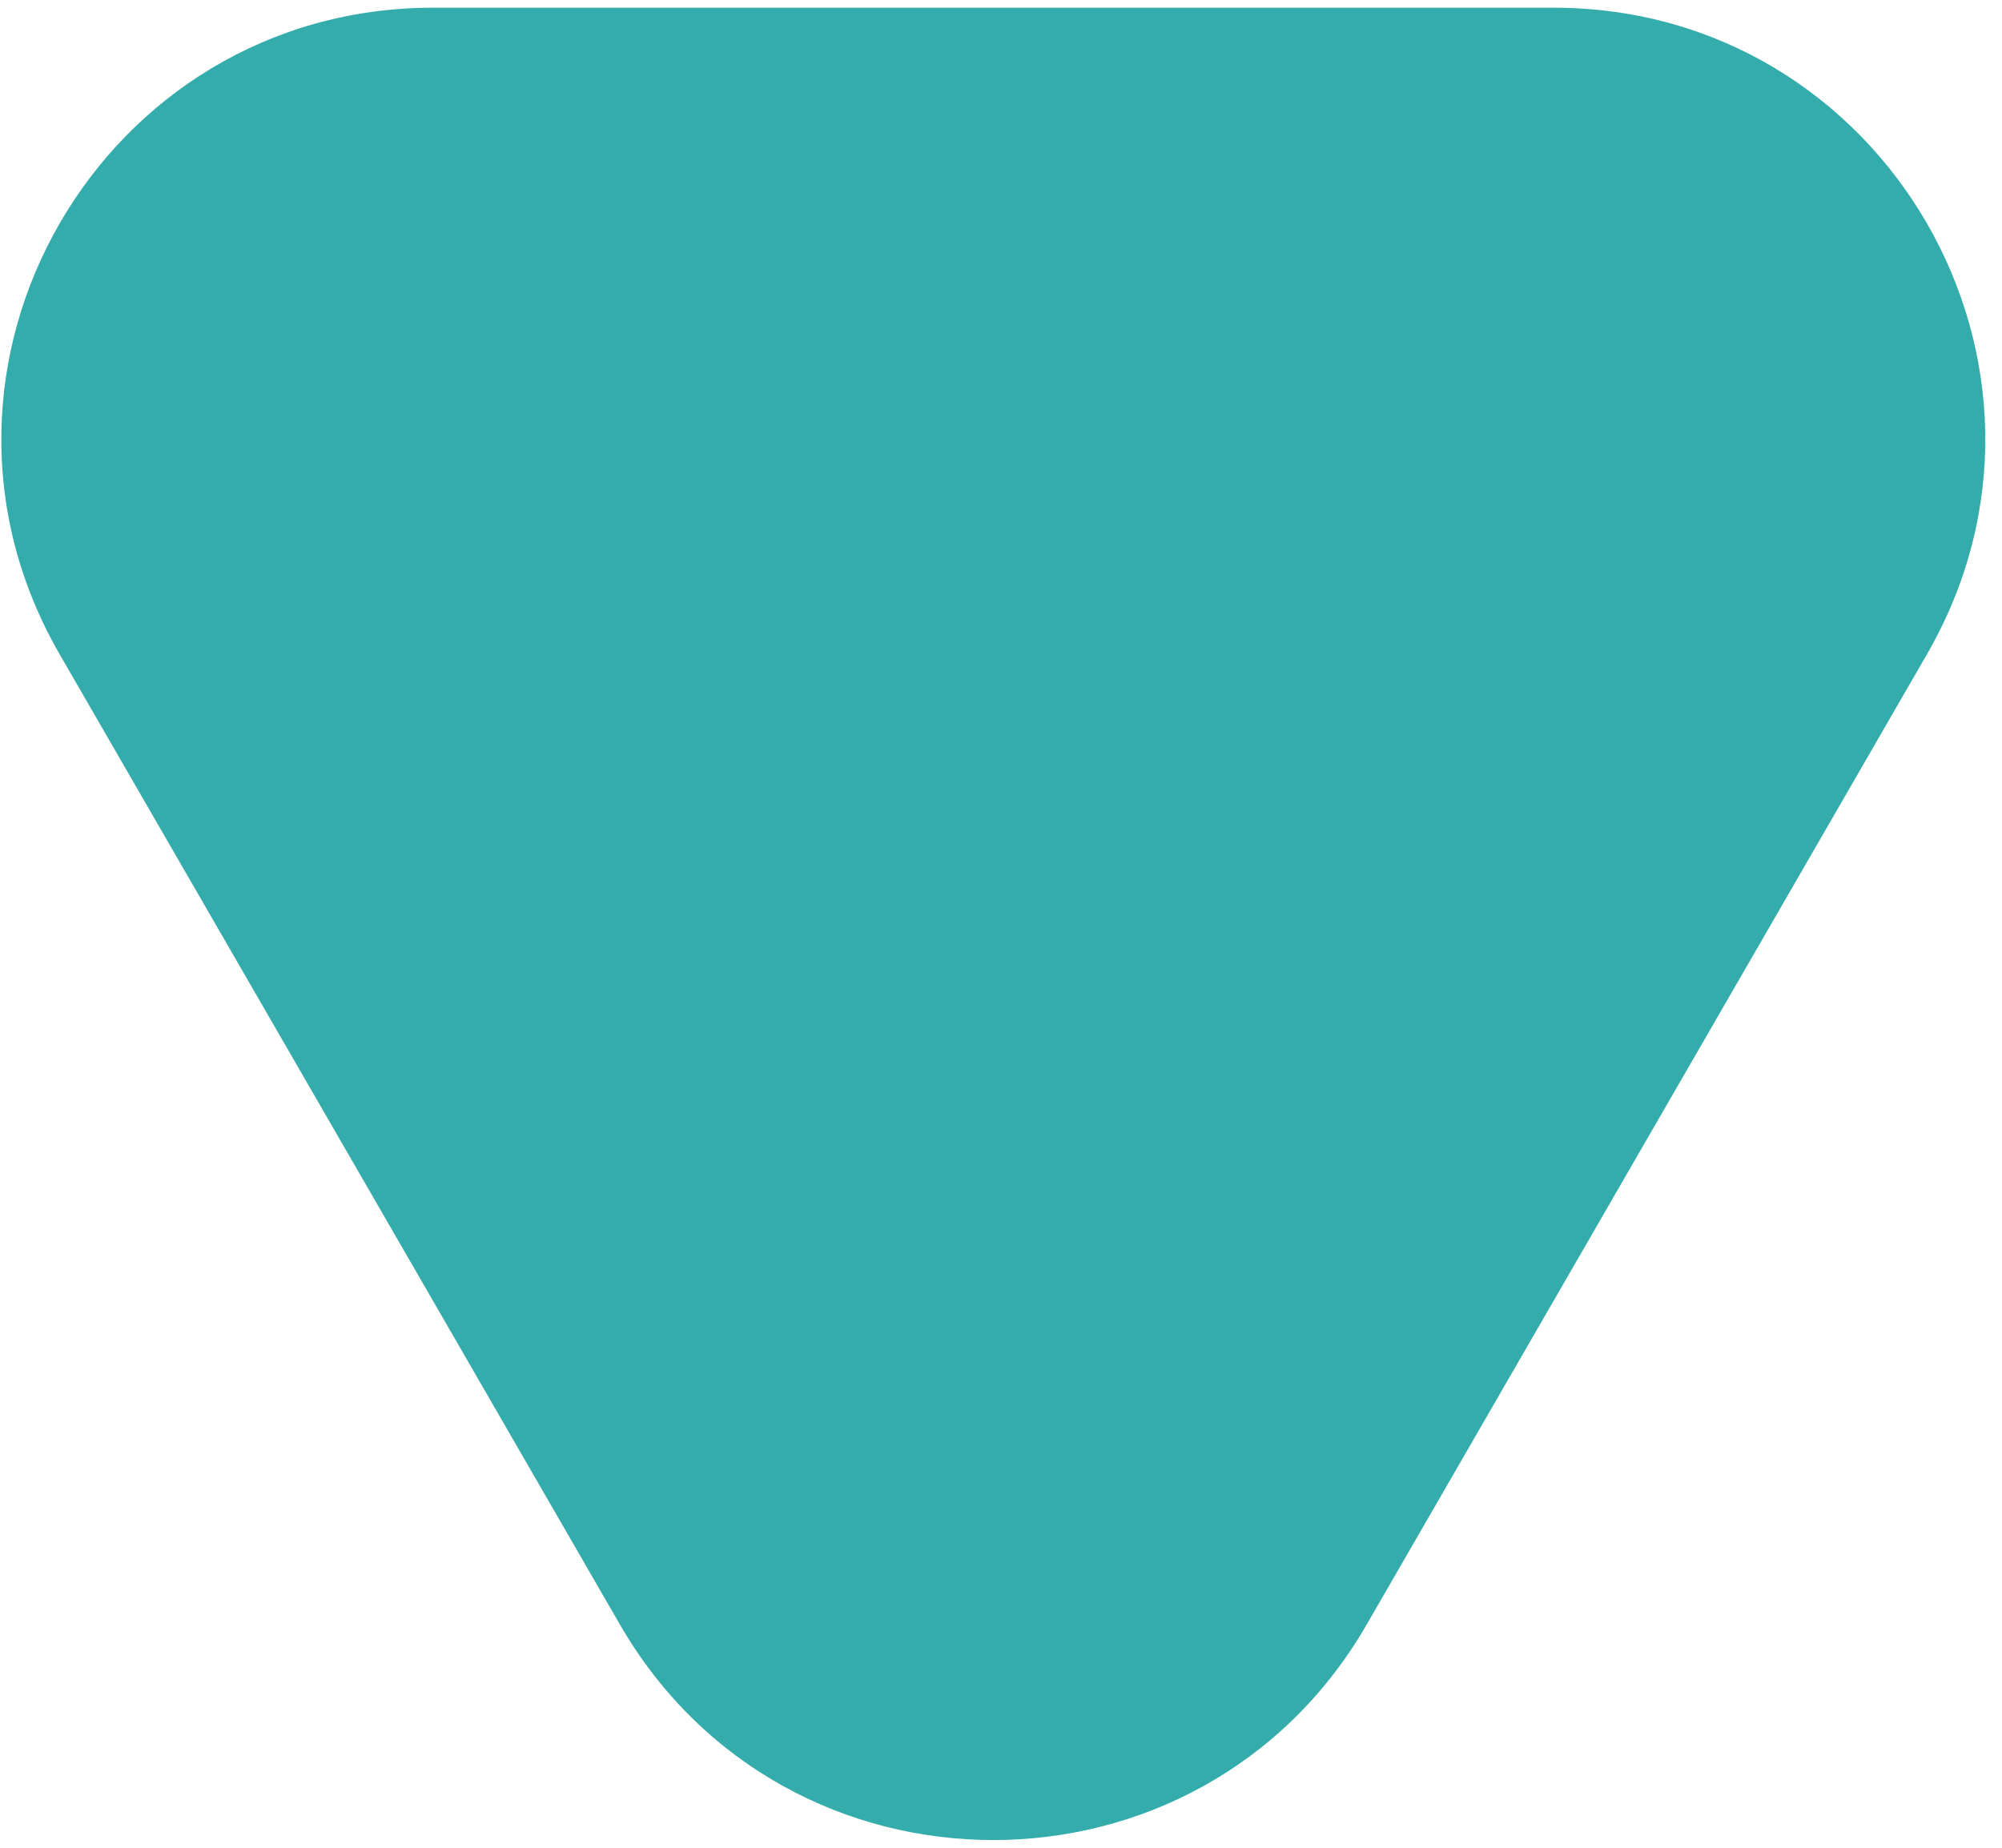 <svg width="65" height="60" viewBox="0 0 65 60" fill="none" xmlns="http://www.w3.org/2000/svg">
<path d="M44.374 52.75C38.986 62.083 25.514 62.083 20.126 52.75L1.939 21.25C-3.45 11.917 3.286 0.25 14.063 0.25H50.437C61.214 0.25 67.95 11.917 62.561 21.25L44.374 52.75Z" fill="#35ACAC"/>
</svg>
